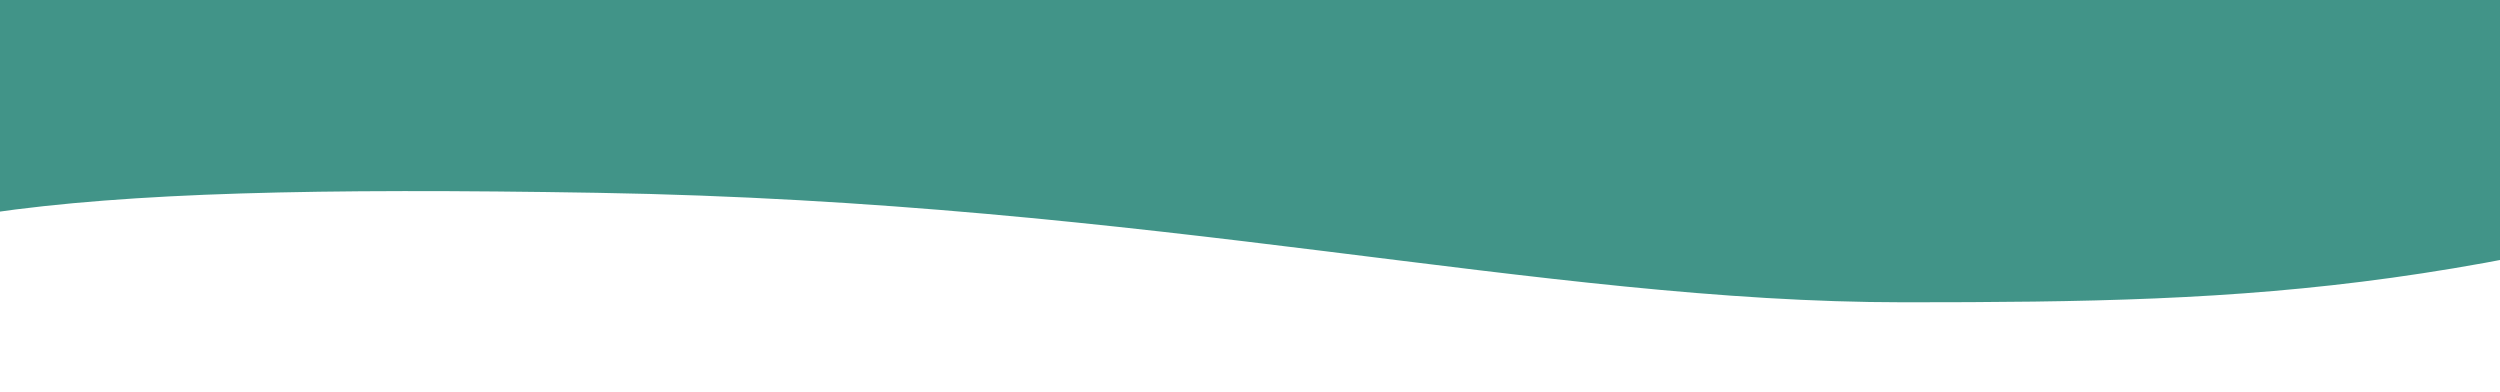 <?xml version="1.0" encoding="utf-8"?>
<!-- Generator: Adobe Illustrator 25.1.0, SVG Export Plug-In . SVG Version: 6.00 Build 0)  -->
<svg version="1.1" id="Layer_1" xmlns="http://www.w3.org/2000/svg" xmlns:xlink="http://www.w3.org/1999/xlink" x="0px" y="0px"
	 viewBox="0 0 612 96" style="enable-background:new 0 0 612 96;" xml:space="preserve">
<style type="text/css">
	.st0{fill:#419488;}
</style>
<g>
	<path class="st0" d="M728.7,32.2C608.3,71.9,555,74,466,74S283.3,49.5,146.2,47.2S-37.2,51.5-84,81l49.3-81H694L728.7,32.2z"/>
</g>
</svg>
